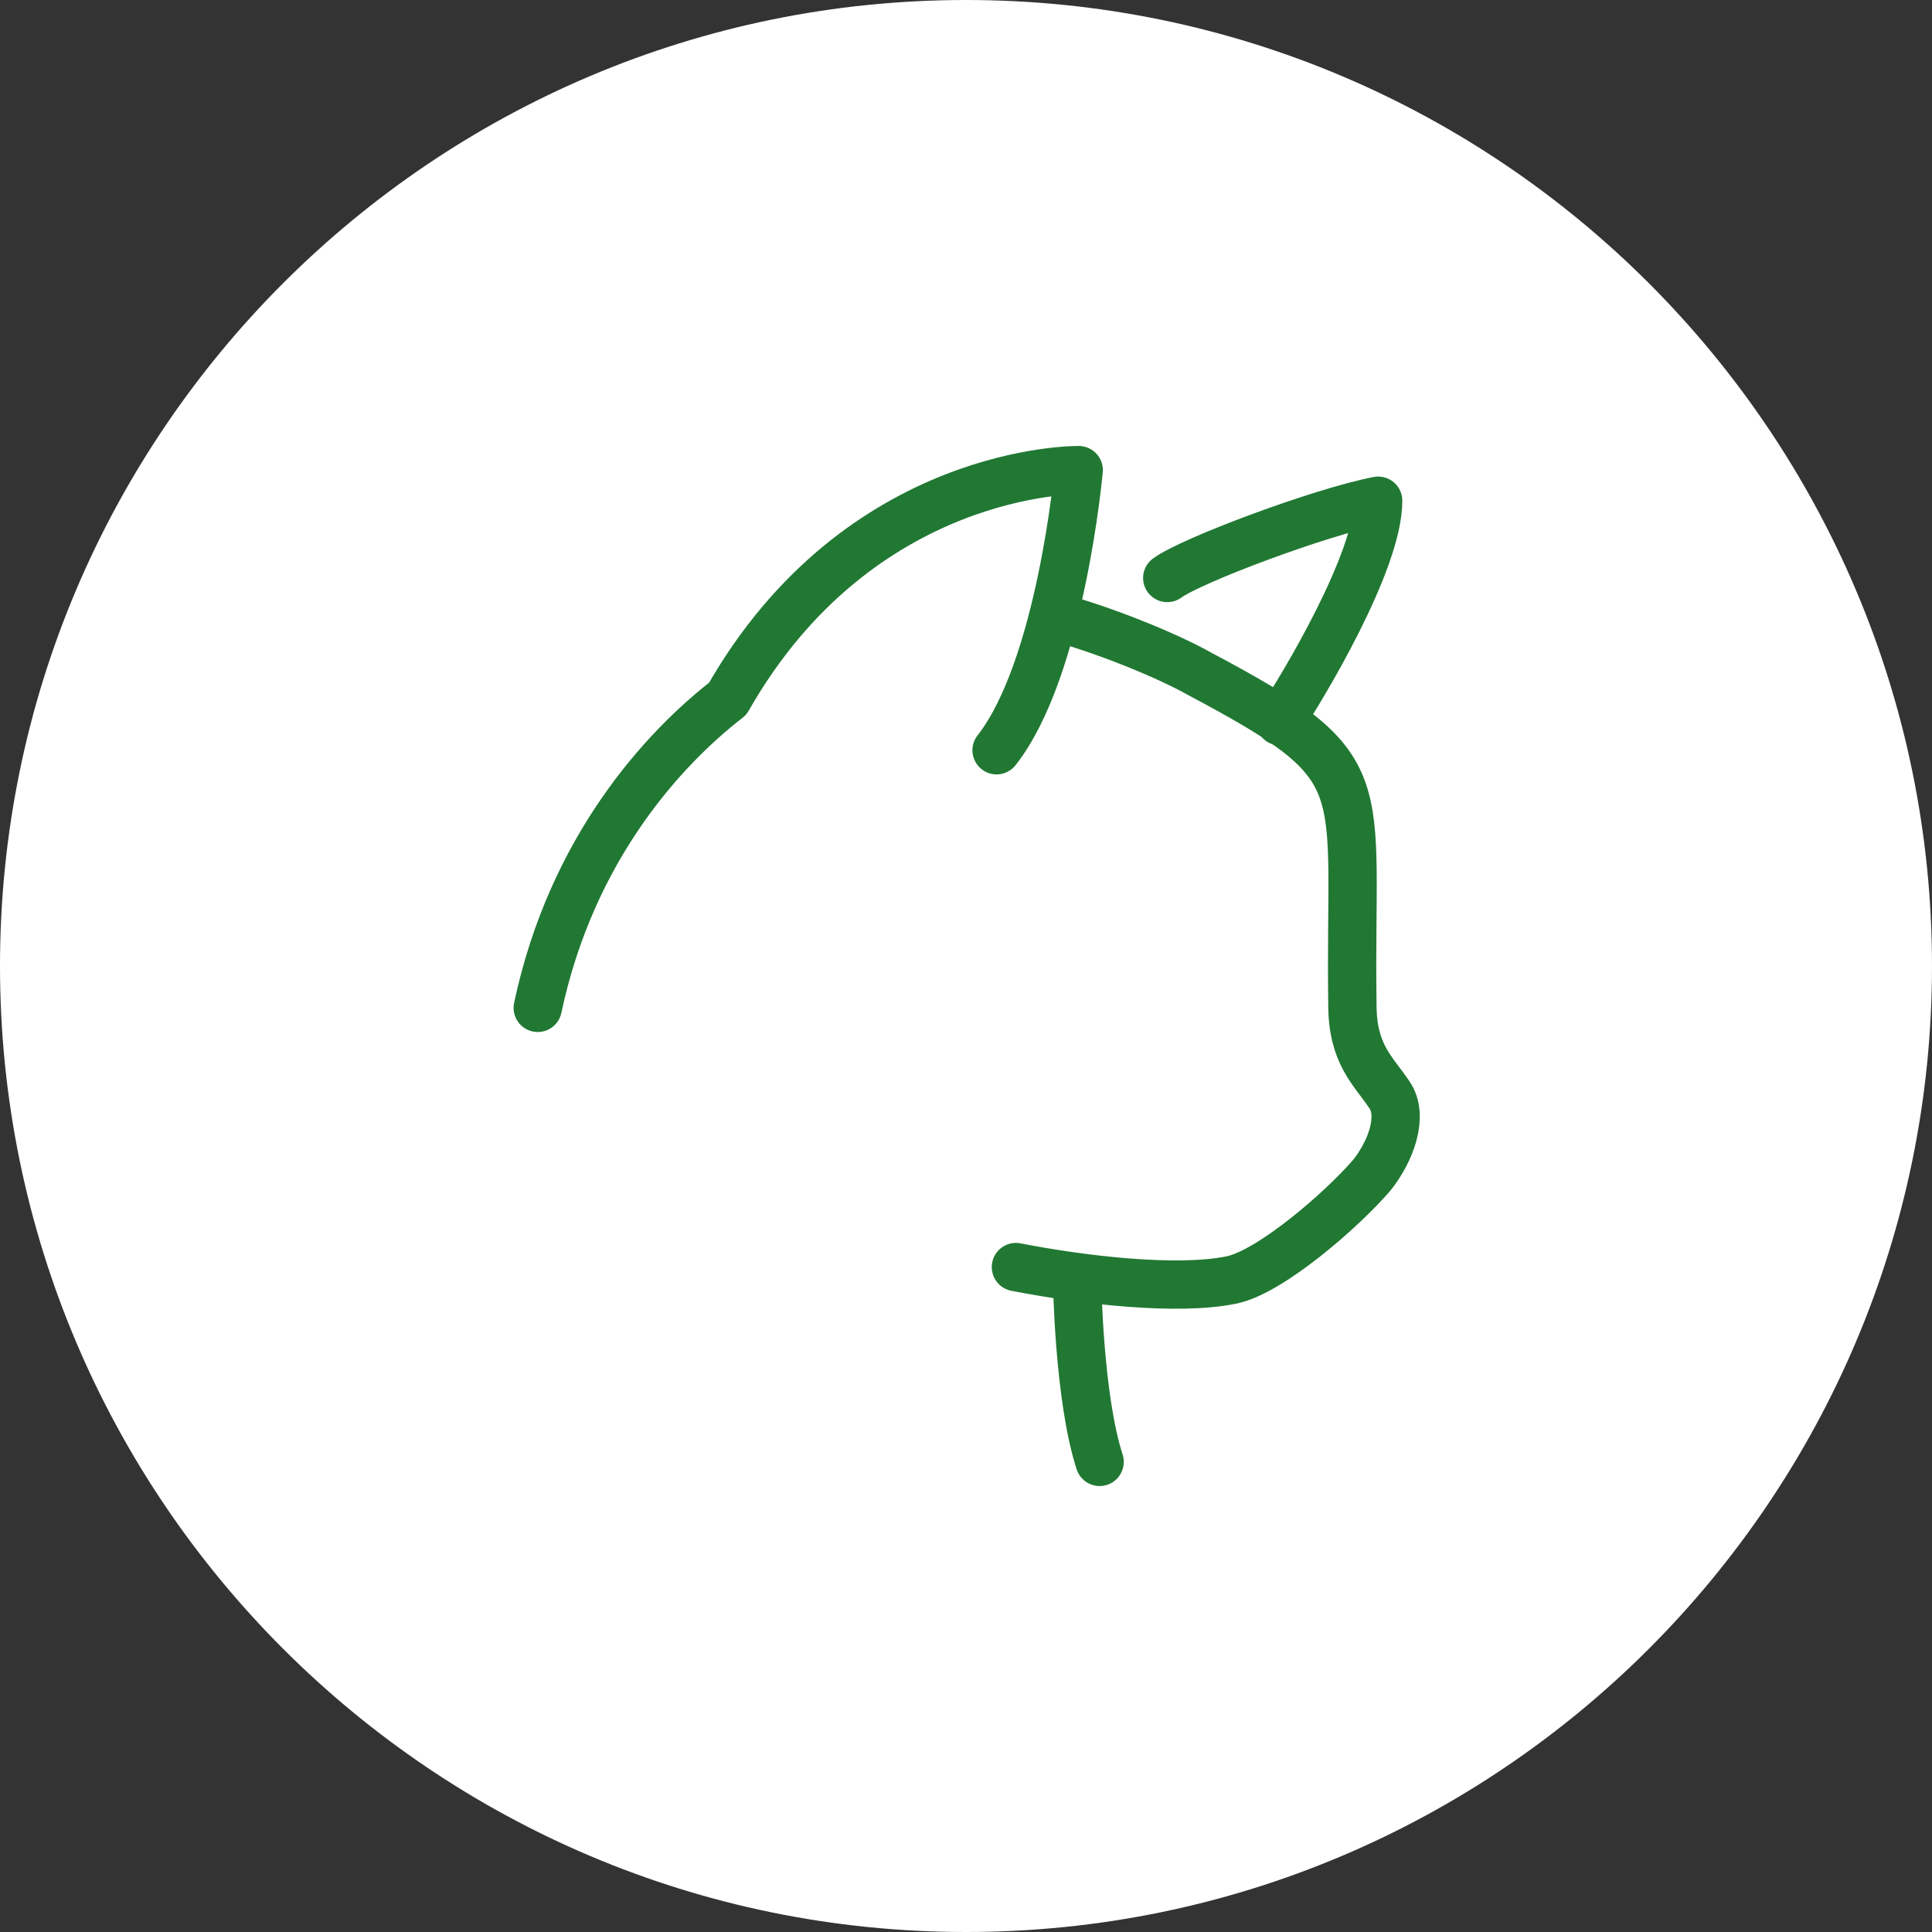 <?xml version="1.0" encoding="UTF-8"?> <svg xmlns="http://www.w3.org/2000/svg" xmlns:xlink="http://www.w3.org/1999/xlink" version="1.1" id="Layer_1" x="0px" y="0px" viewBox="0 0 120 120" style="enable-background:new 0 0 120 120;" xml:space="preserve"><rect x="0" y="0" width="120" height="120" fill="#333333" stroke="none"/> <style type="text/css"> .st0{fill:#FFFFFF;} .st1{fill:none;stroke:#217833;stroke-width:3;stroke-linecap:round;stroke-linejoin:round;stroke-miterlimit:10;} </style> <g> <g> <path class="st0" d="M60,120c33.1,0,60-26.9,60-60S93.1,0,60,0S0,26.9,0,60S26.9,120,60,120"></path> <path class="st1" d="M68.3,90.8c-1.3-4-1.4-11.3-1.4-11.3 M63.1,78.7c4.1,0.8,10,1.5,13.4,0.8c2.4-0.5,6.8-4.3,8.7-6.5 c1.2-1.5,2-3.7,1.1-5c-1-1.5-2.3-2.5-2.3-5.6c-0.2-14.1,1.7-14.6-9.4-20.5c-2.3-1.3-6.4-2.9-9.1-3.6 M33.4,62.6 c2.1-9.9,7.8-16.1,11.8-19.2C53.4,29,67,29.2,67,29.2s-1.1,12.3-5.1,17.4 M72.5,35.9c1.5-1.1,9.5-4.1,13.1-4.8 c0,3.8-4.7,11.6-6.1,13.7"></path> </g> </g> </svg> 